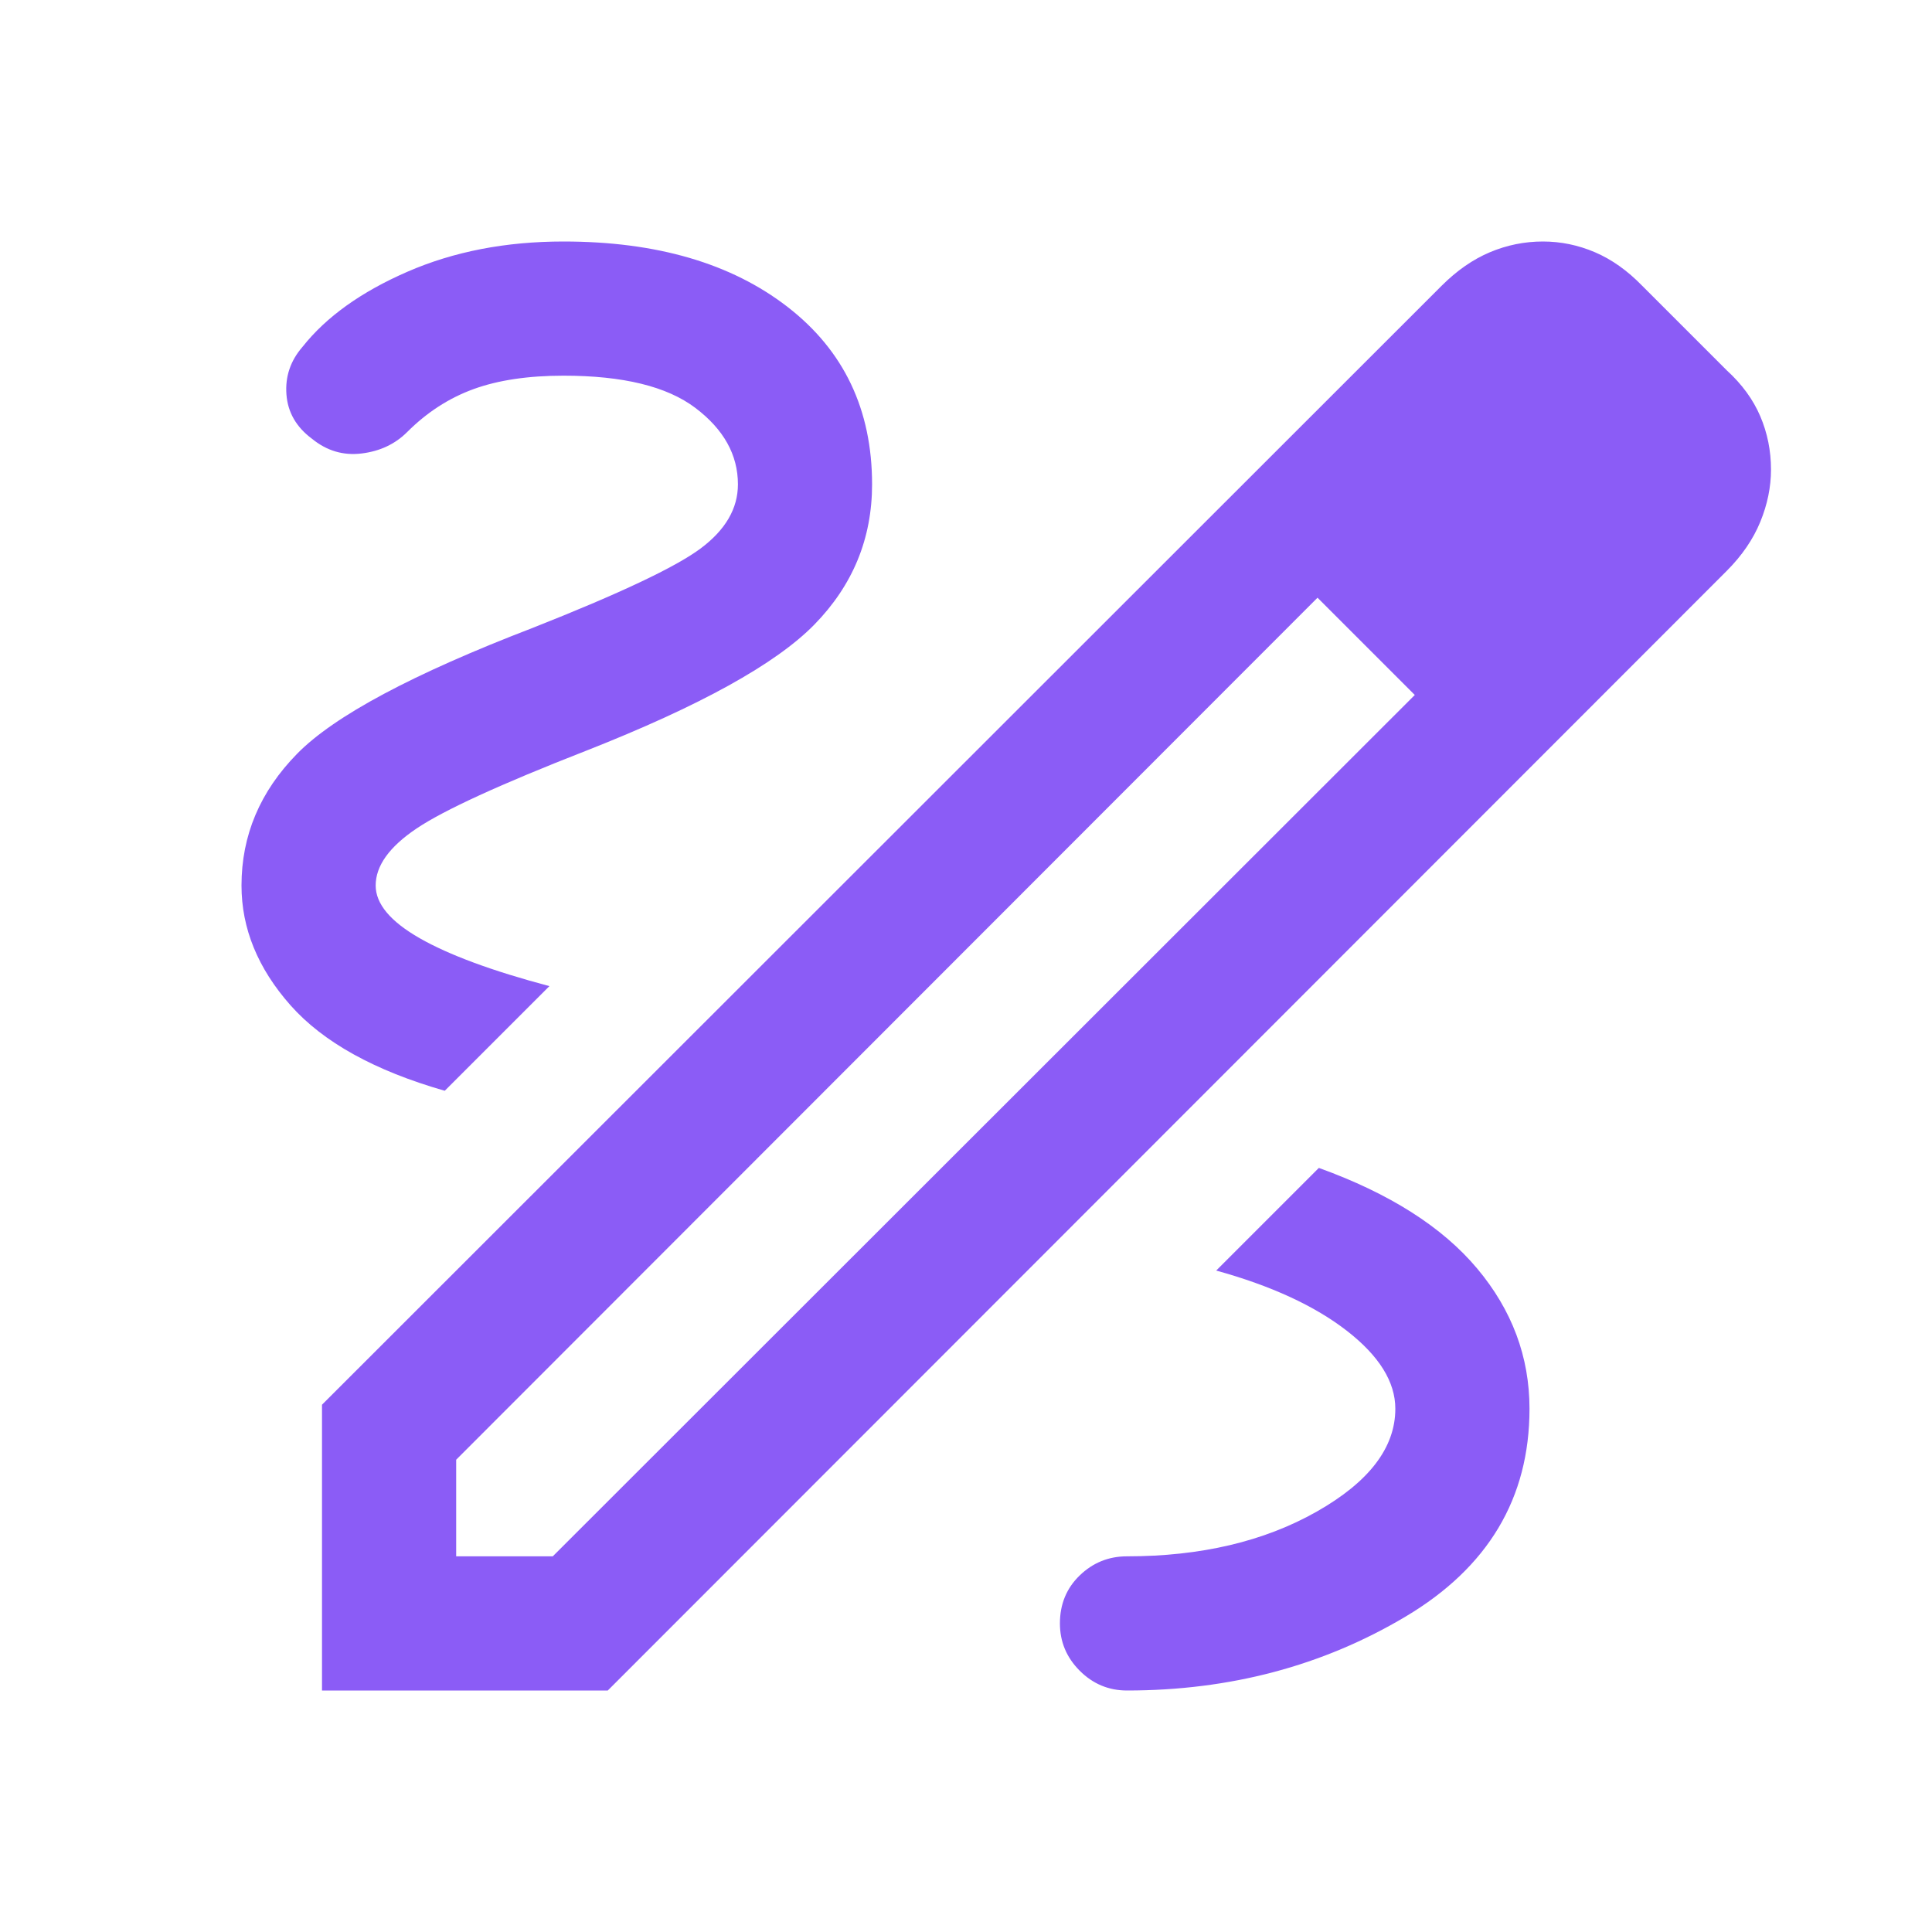 <svg xmlns="http://www.w3.org/2000/svg" height="40px" viewBox="0 -960 960 960" width="40px" fill="#8b5cf6"><path d="M160-120v-142l556.33-556q11.34-11.33 24-16.67Q753-840 766.67-840q13.33 0 25.83 5.33Q805-829.33 816-818l42 42q11.33 10.33 16.67 22.83 5.33 12.5 5.33 26.5 0 13-5.33 26-5.34 13-16.67 24.34L302-120H160Zm66.67-66.67h48l428.33-428L679-639l-24.33-24-428 428.33v48Zm587.33-539L765.67-774 814-725.67ZM679-639l-24.33-24L703-614.67 679-639ZM560-120q76.67 0 138.33-36.67Q760-193.33 760-260q0-38.67-26-69.67t-78.67-50l-51 51q41 11.34 65 30 24 18.67 24 38.67 0 29-39.16 51.17Q615-186.67 560-186.67q-13.67 0-23.5 9.5t-9.83 23.84q0 13.66 9.83 23.5Q546.33-120 560-120ZM221-418l52-52q-42.67-11.33-64.5-23.83-21.83-12.5-21.83-26.17 0-14.67 20.33-28.33Q227.33-562 291.33-587q84.67-33.33 113.34-62.67 28.66-29.33 28.66-69.66 0-55.67-42-88.17T280-840q-43 0-77.5 15t-52.17 37.33q-9 10.34-8 23.67 1 13.33 12.67 22 11 9 24.67 7.33 13.66-1.66 22.66-10.66 14.67-14.67 33-21.34 18.34-6.66 44.67-6.66 44.33 0 65.5 16t21.17 38q0 18-18.5 31.83-18.5 13.83-83.5 39.5-89.34 34.33-117 62.5Q120-557.33 120-520q0 32 24.33 59.5Q168.67-433 221-418Z"/></svg>